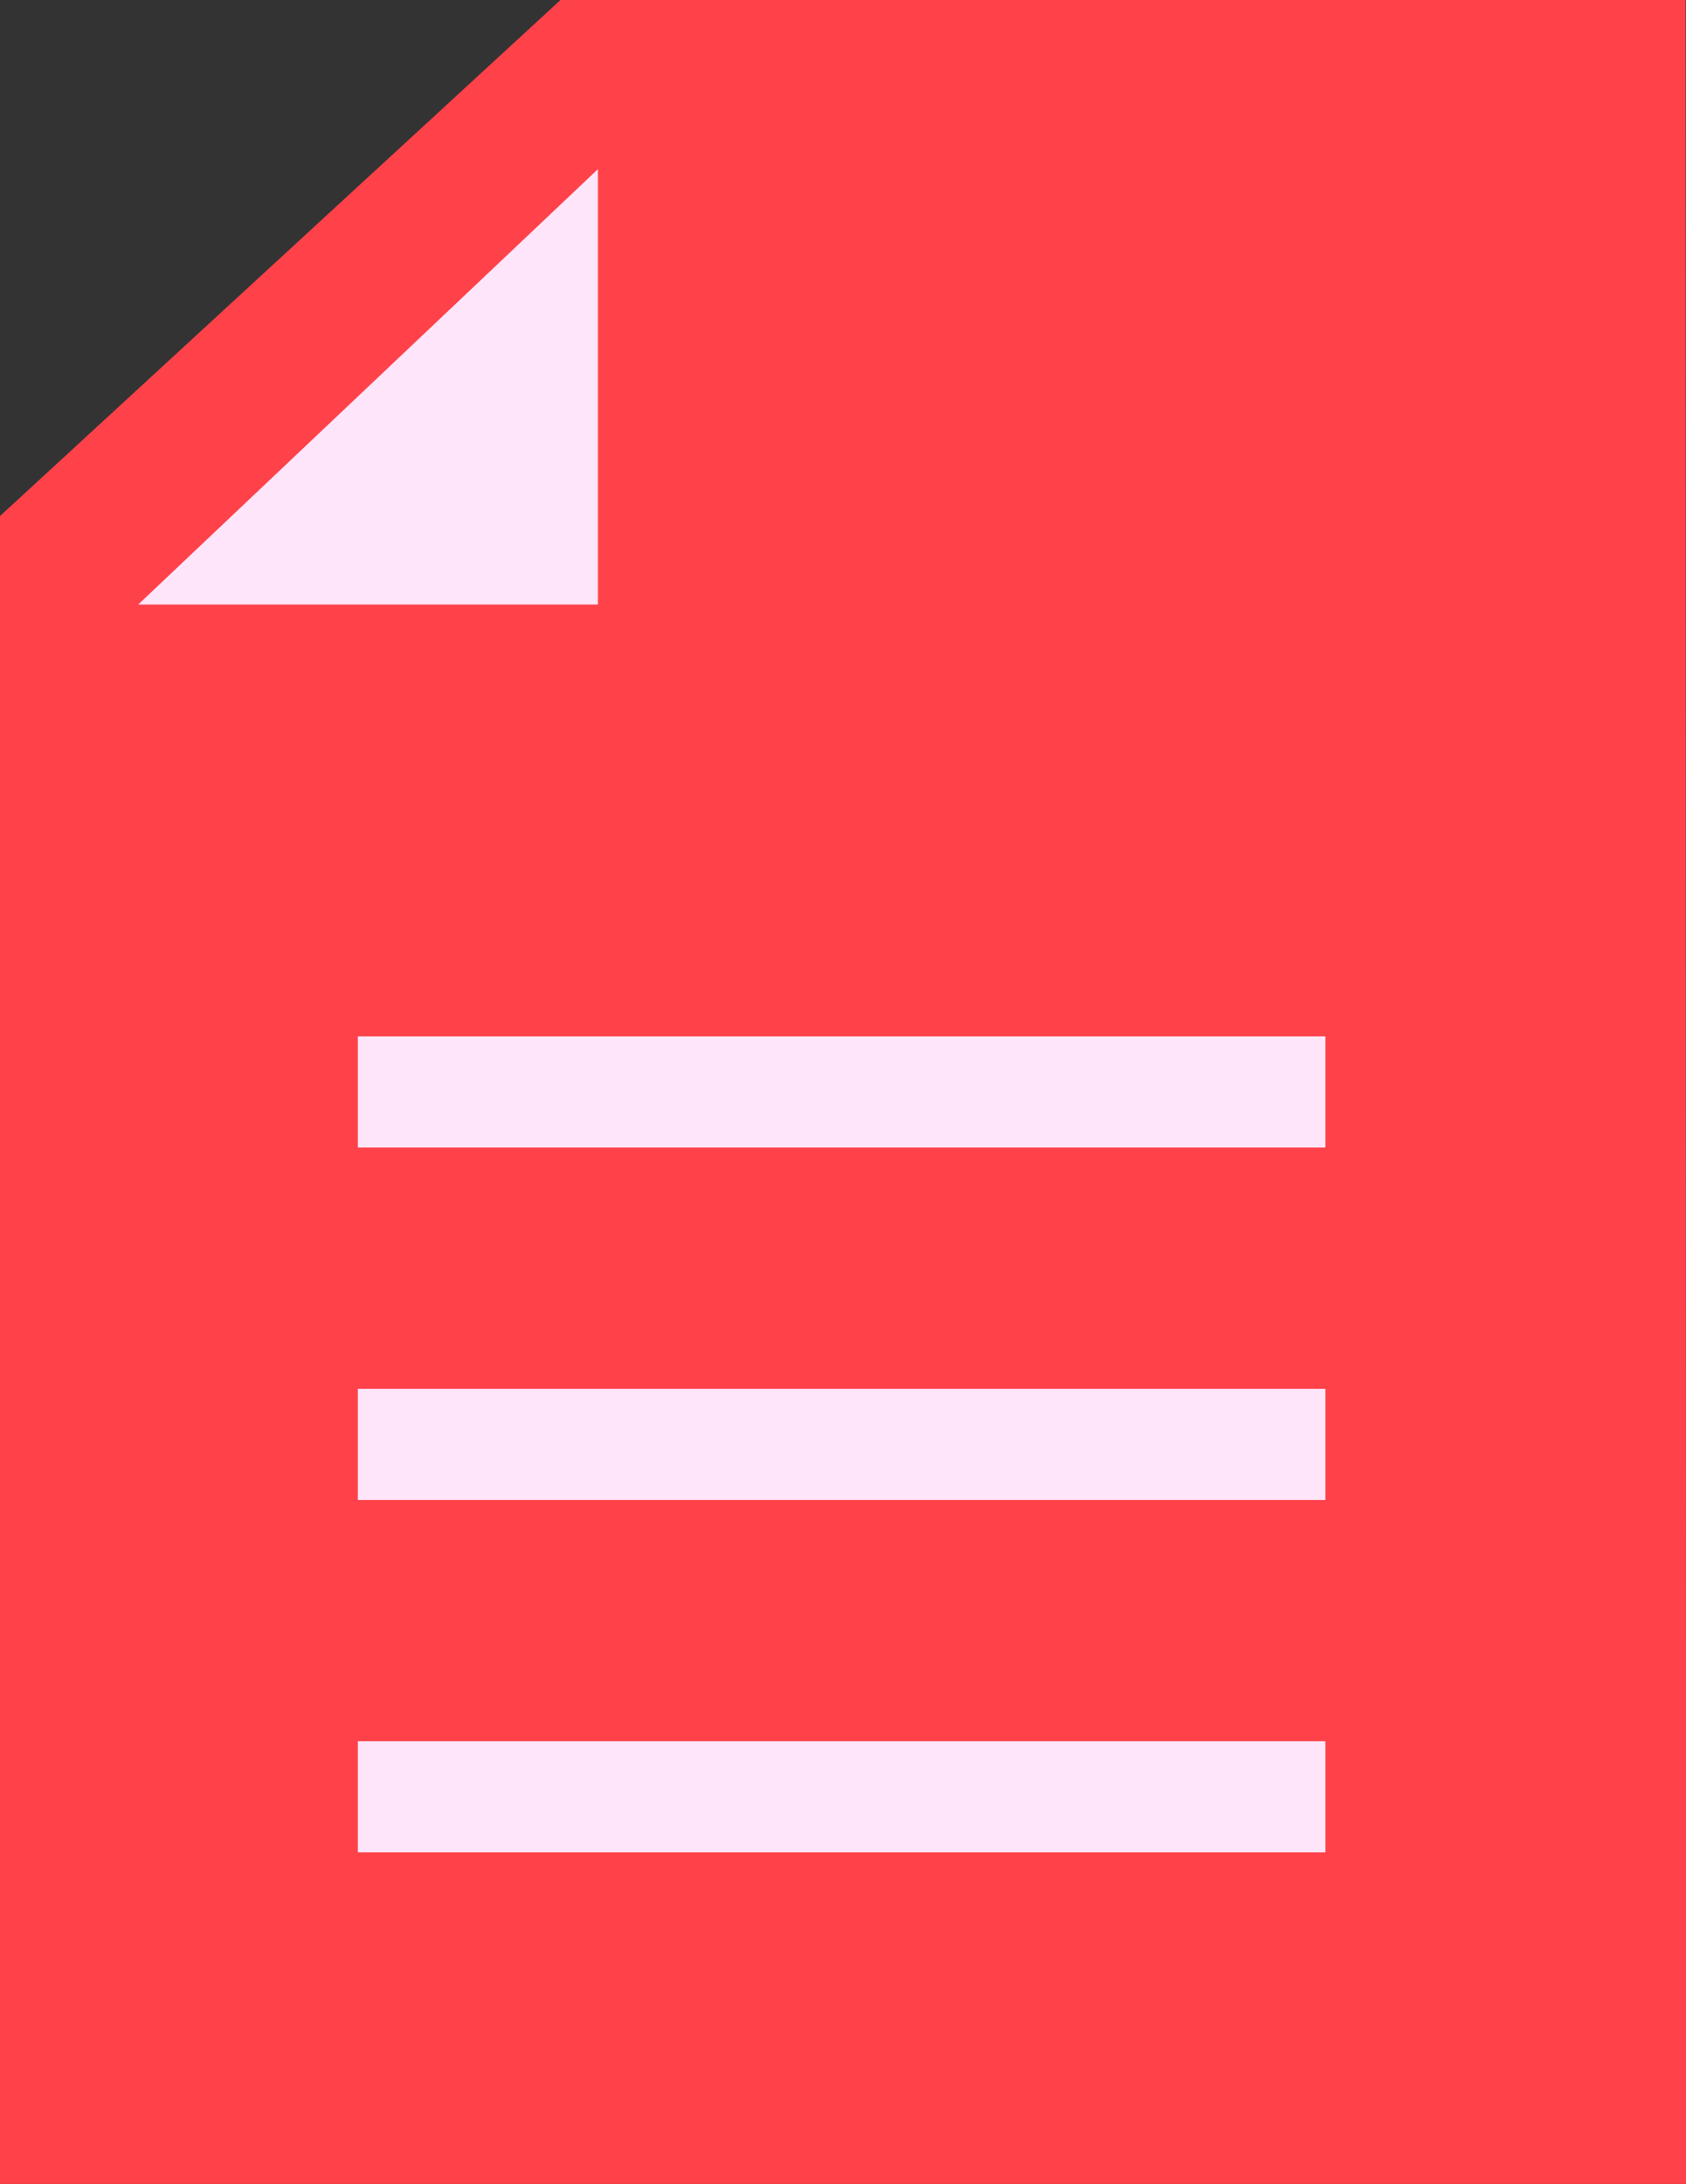<svg xmlns="http://www.w3.org/2000/svg" width="19.835" height="25.689" viewBox="0 0 19.835 25.689">
  <rect x="0" y="0" width="19.835" height="25.689" fill="#333333" stroke="none"/>
  <g id="Group_719" data-name="Group 719" transform="translate(-1621.003 -1362.327)">
    <g id="Group_713" data-name="Group 713" transform="translate(1621.003 1362.327)">
      <g id="Group_711" data-name="Group 711" transform="translate(0.71 0.654)">
        <path id="Path_1415" data-name="Path 1415" d="M1629.058,1363.3l-7,6.628v17.753h18.416V1363.3Z" transform="translate(-1622.059 -1363.3)" fill="#ff4249"/>
      </g>
      <g id="Group_712" data-name="Group 712">
        <path id="Path_1416" data-name="Path 1416" d="M1640.839,1388.016H1621V1368.4l6.6-6.076h13.233Zm-18.416-1.307h17v-23.074h-10.407l-6.59,6.24Z" transform="translate(-1621.003 -1362.327)" fill="#ff4249"/>
      </g>
    </g>
    <g id="Group_715" data-name="Group 715" transform="translate(1622.629 1364.317)">
      <g id="Group_714" data-name="Group 714" transform="translate(0 0)">
        <path id="Path_1417" data-name="Path 1417" d="M1623.421,1370.408h5.408v-5.121Z" transform="translate(-1623.421 -1365.287)" fill="#ffe5fa"/>
      </g>
    </g>
    <g id="Group_716" data-name="Group 716" transform="translate(1625.213 1374.518)">
      <rect id="Rectangle_356" data-name="Rectangle 356" width="11.383" height="1.307" transform="translate(0 0)" fill="#ffe5fa"/>
    </g>
    <g id="Group_717" data-name="Group 717" transform="translate(1625.213 1378.664)">
      <rect id="Rectangle_357" data-name="Rectangle 357" width="11.383" height="1.307" fill="#ffe5fa"/>
    </g>
    <g id="Group_718" data-name="Group 718" transform="translate(1625.213 1382.809)">
      <rect id="Rectangle_358" data-name="Rectangle 358" width="11.383" height="1.307" fill="#ffe5fa"/>
    </g>
  </g>
</svg>
